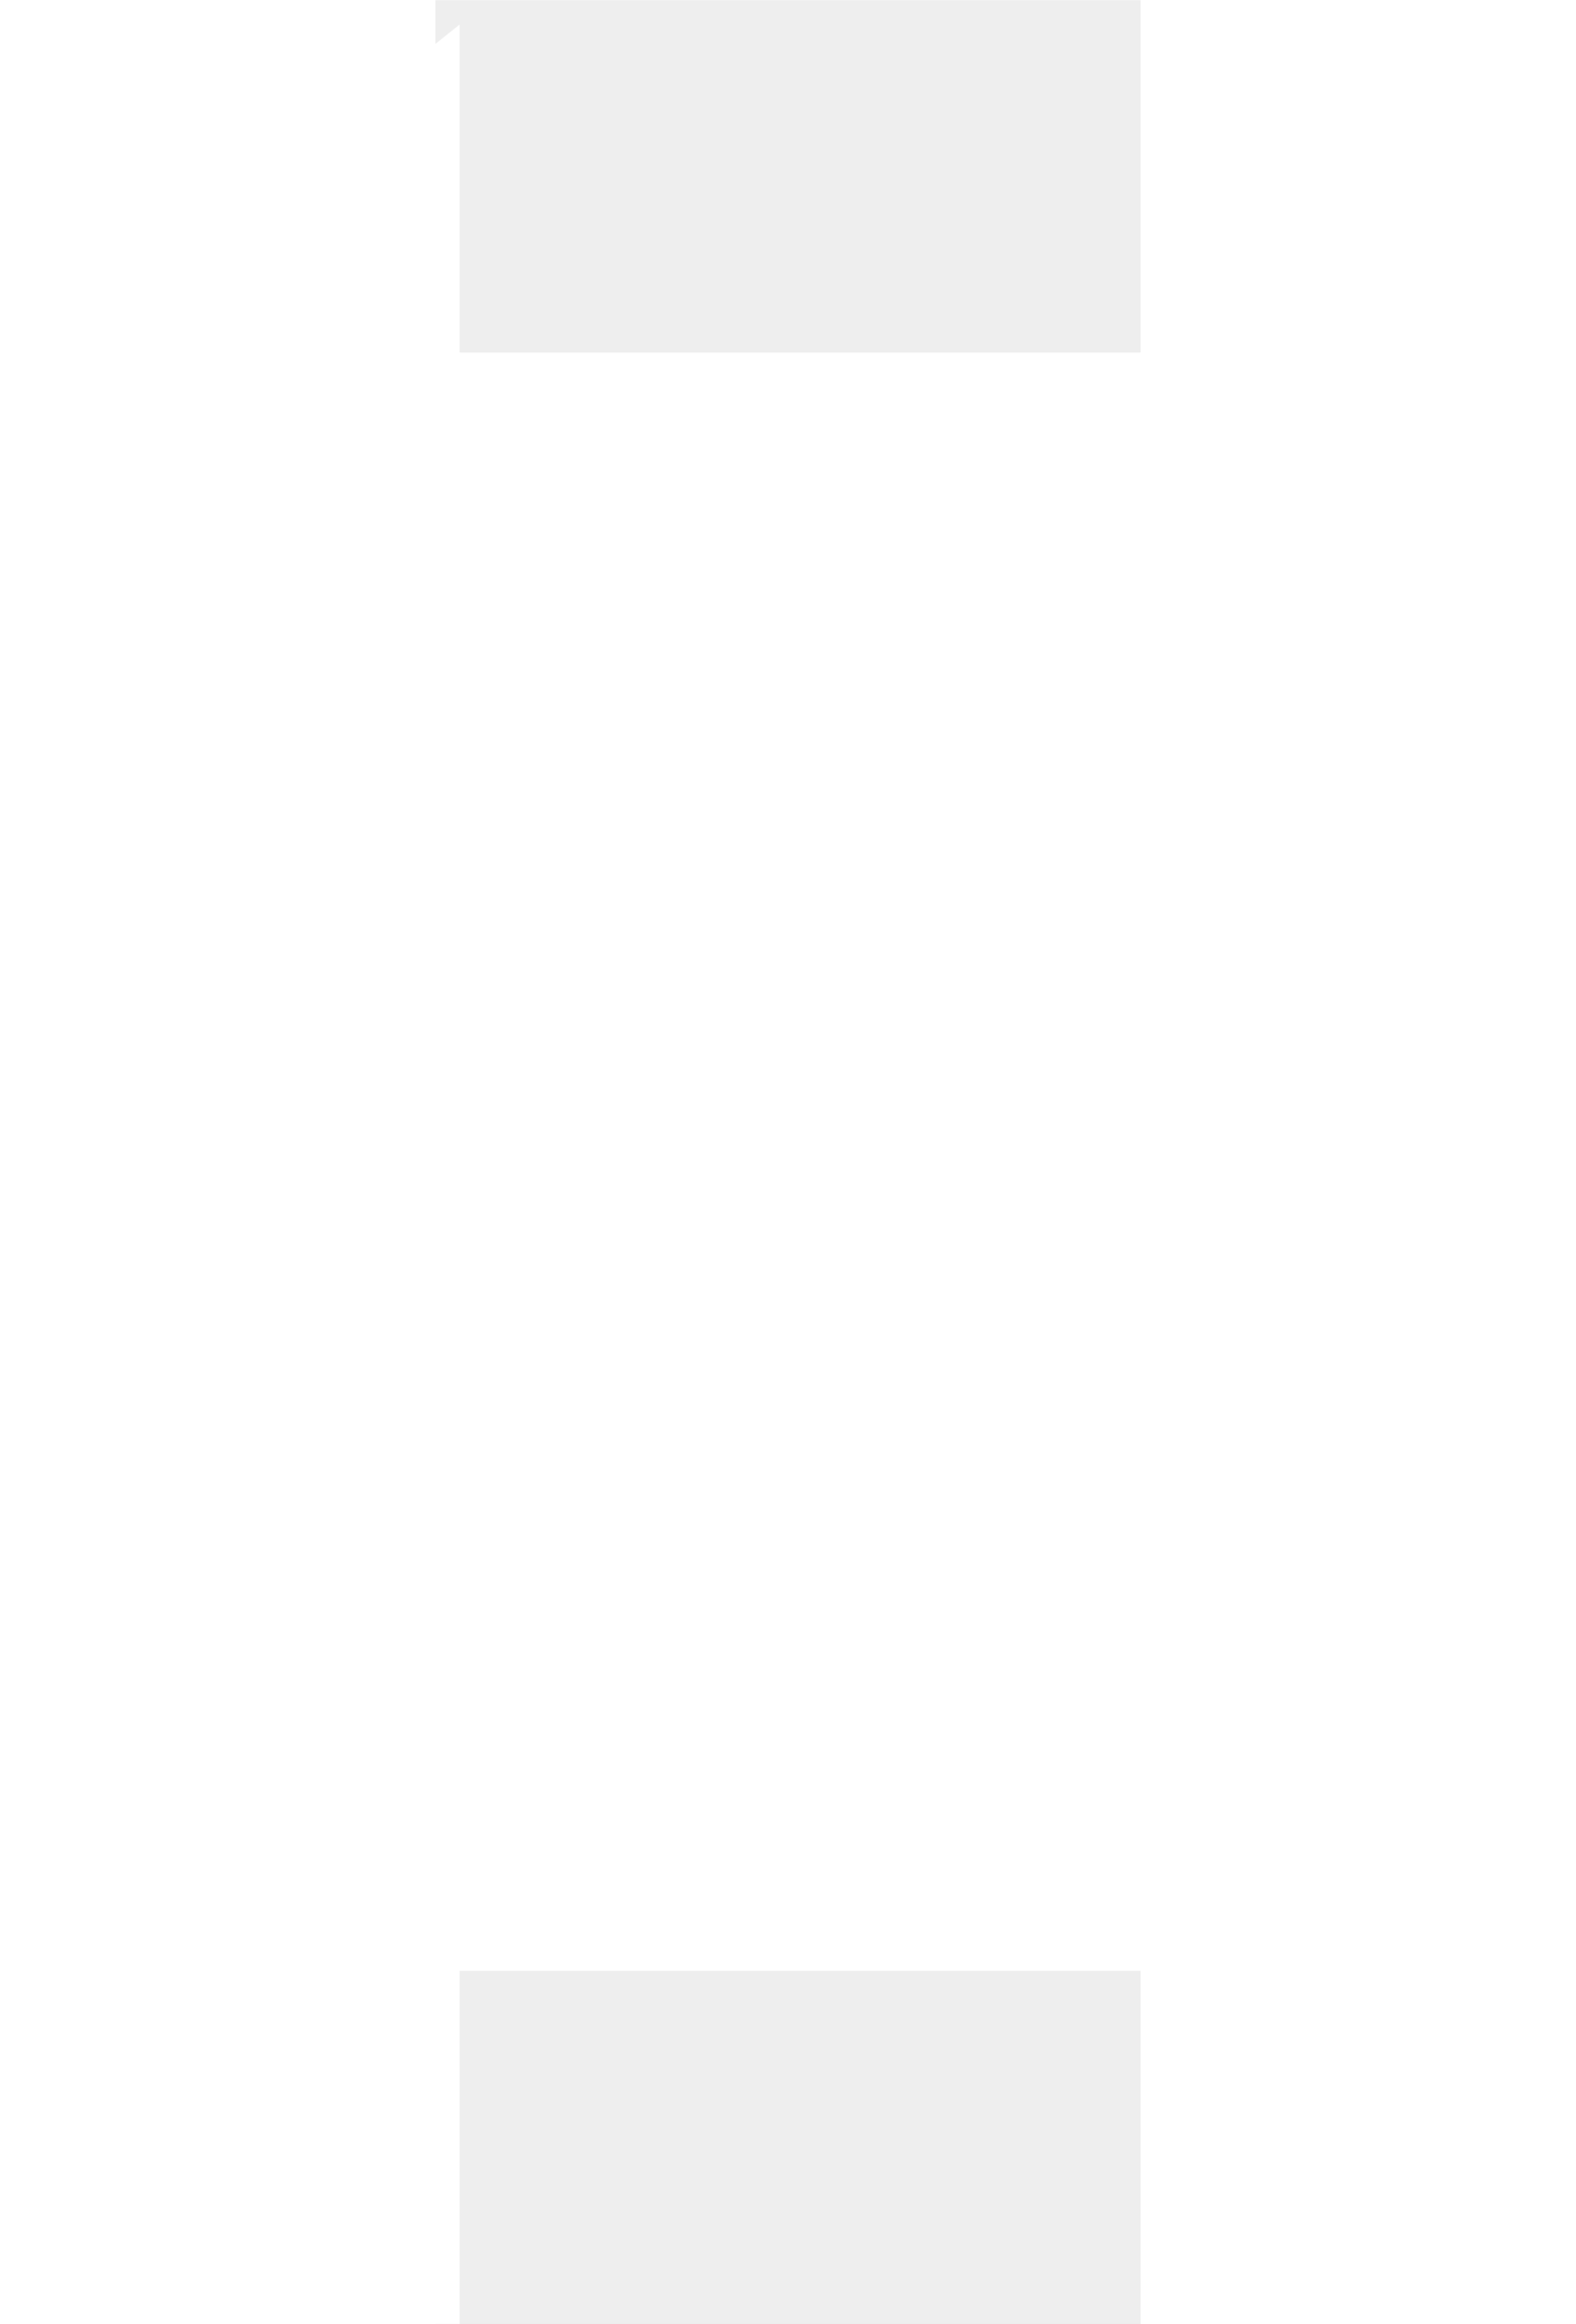 <?xml version="1.0" encoding="UTF-8"?><svg xmlns="http://www.w3.org/2000/svg" xmlns:xlink="http://www.w3.org/1999/xlink" viewBox="0 0 183.06 269.97"><defs><style>.cls-1{fill:#eee;}.cls-2{fill:#fff;}.cls-3{filter:url(#drop-shadow-2);}.cls-4{filter:url(#drop-shadow-1);}</style><filter id="drop-shadow-1" filterUnits="userSpaceOnUse"><feOffset dx="2.83" dy="2.83"/><feGaussianBlur result="blur" stdDeviation="2.83"/><feFlood flood-color="#1d1d1b" flood-opacity=".54"/><feComposite in2="blur" operator="in"/><feComposite in="SourceGraphic"/></filter><filter id="drop-shadow-2" filterUnits="userSpaceOnUse"><feOffset dx="2.83" dy="2.83"/><feGaussianBlur result="blur-2" stdDeviation="2.83"/><feFlood flood-color="#1d1d1b" flood-opacity=".54"/><feComposite in2="blur-2" operator="in"/><feComposite in="SourceGraphic"/></filter></defs><g id="Calque_2"><rect class="cls-1" x="50.56" y=".02" width="81.94" height="40.94"/><rect class="cls-1" x="50.56" y="228.95" width="81.94" height="41.02"/><g class="cls-4"><rect class="cls-2" x=".12" y="40.95" width="50.44" height="188.05"/><polygon class="cls-2" points="50.56 40.95 41.78 40.95 .12 40.95 25.57 19.98 50.56 .02 50.56 29.02 50.56 40.95"/><polygon class="cls-2" points="50.56 229 50.56 250.2 50.56 269.97 25.34 250.52 .12 229 23.81 229 50.56 229"/></g><g class="cls-3"><polyline class="cls-2" points="132.5 40.95 182.94 40.95 182.94 229 132.5 229"/><polyline class="cls-2" points="132.5 0 157.72 19.45 182.94 40.97 159.25 40.97 132.5 40.97"/><polygon class="cls-2" points="132.5 228.99 141.29 228.99 182.94 228.99 157.49 249.96 132.5 269.93 132.5 240.93 132.5 228.99"/></g></g><g id="Calque_4"><polygon class="cls-2" points="50.56 269.97 .12 229 0 152.77 .12 40.97 50.56 .02 50.54 120.94 50.56 269.97"/><polygon class="cls-2" points="132.5 .02 182.94 40.97 183.06 117.22 182.94 229 132.5 269.97 132.51 149.04 132.5 .02"/></g></svg>